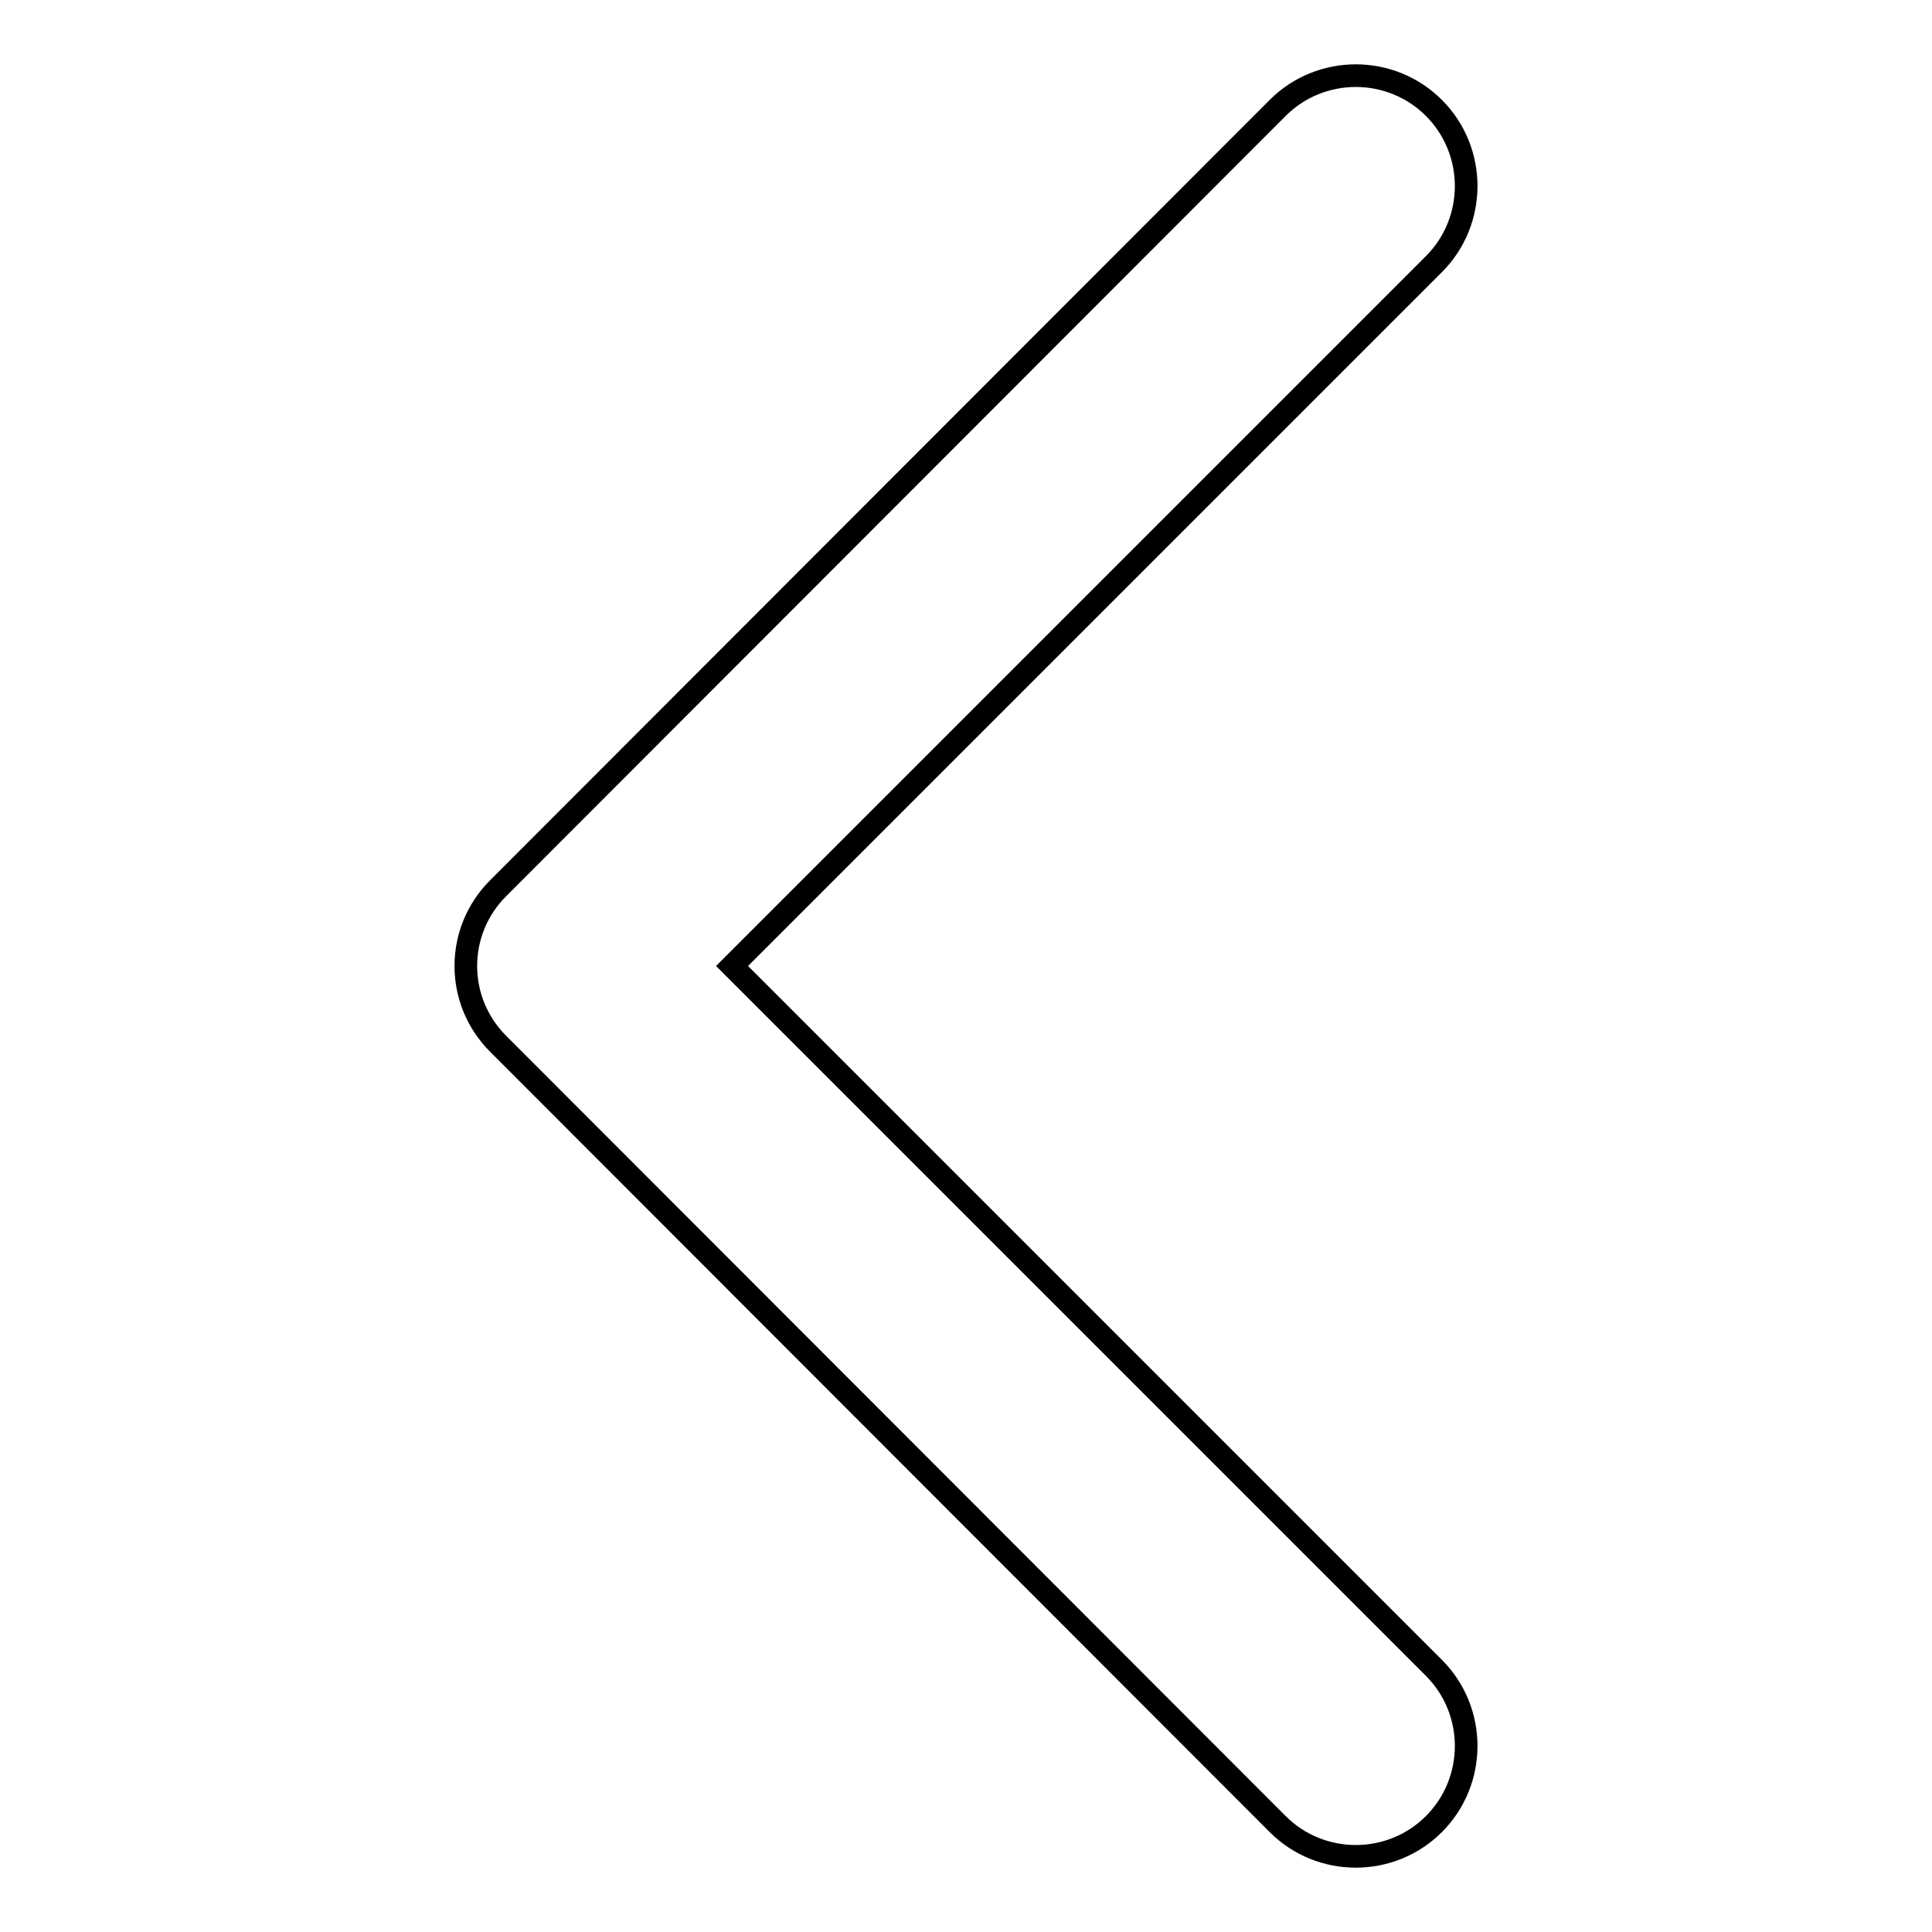 <?xml version="1.0" encoding="utf-8"?>
<!-- Svg Vector Icons : http://www.onlinewebfonts.com/icon -->
<!DOCTYPE svg PUBLIC "-//W3C//DTD SVG 1.1//EN" "http://www.w3.org/Graphics/SVG/1.1/DTD/svg11.dtd">
<svg version="1.1" xmlns="http://www.w3.org/2000/svg" xmlns:xlink="http://www.w3.org/1999/xlink" x="0px" y="0px" viewBox="0 0 256 256" enable-background="new 0 0 256 256" xml:space="preserve">
<g> <path stroke-width="3" fill-opacity="0" stroke="#000000"  d="M66,117.7L169.3,14.3c5.7-5.7,15-5.7,20.7,0c5.7,5.7,5.7,15,0,20.7l-93,93l93,93c5.7,5.7,5.7,15,0,20.7 c-5.7,5.7-15,5.7-20.7,0L66,138.3C60.3,132.6,60.3,123.4,66,117.7z"/></g>
</svg>